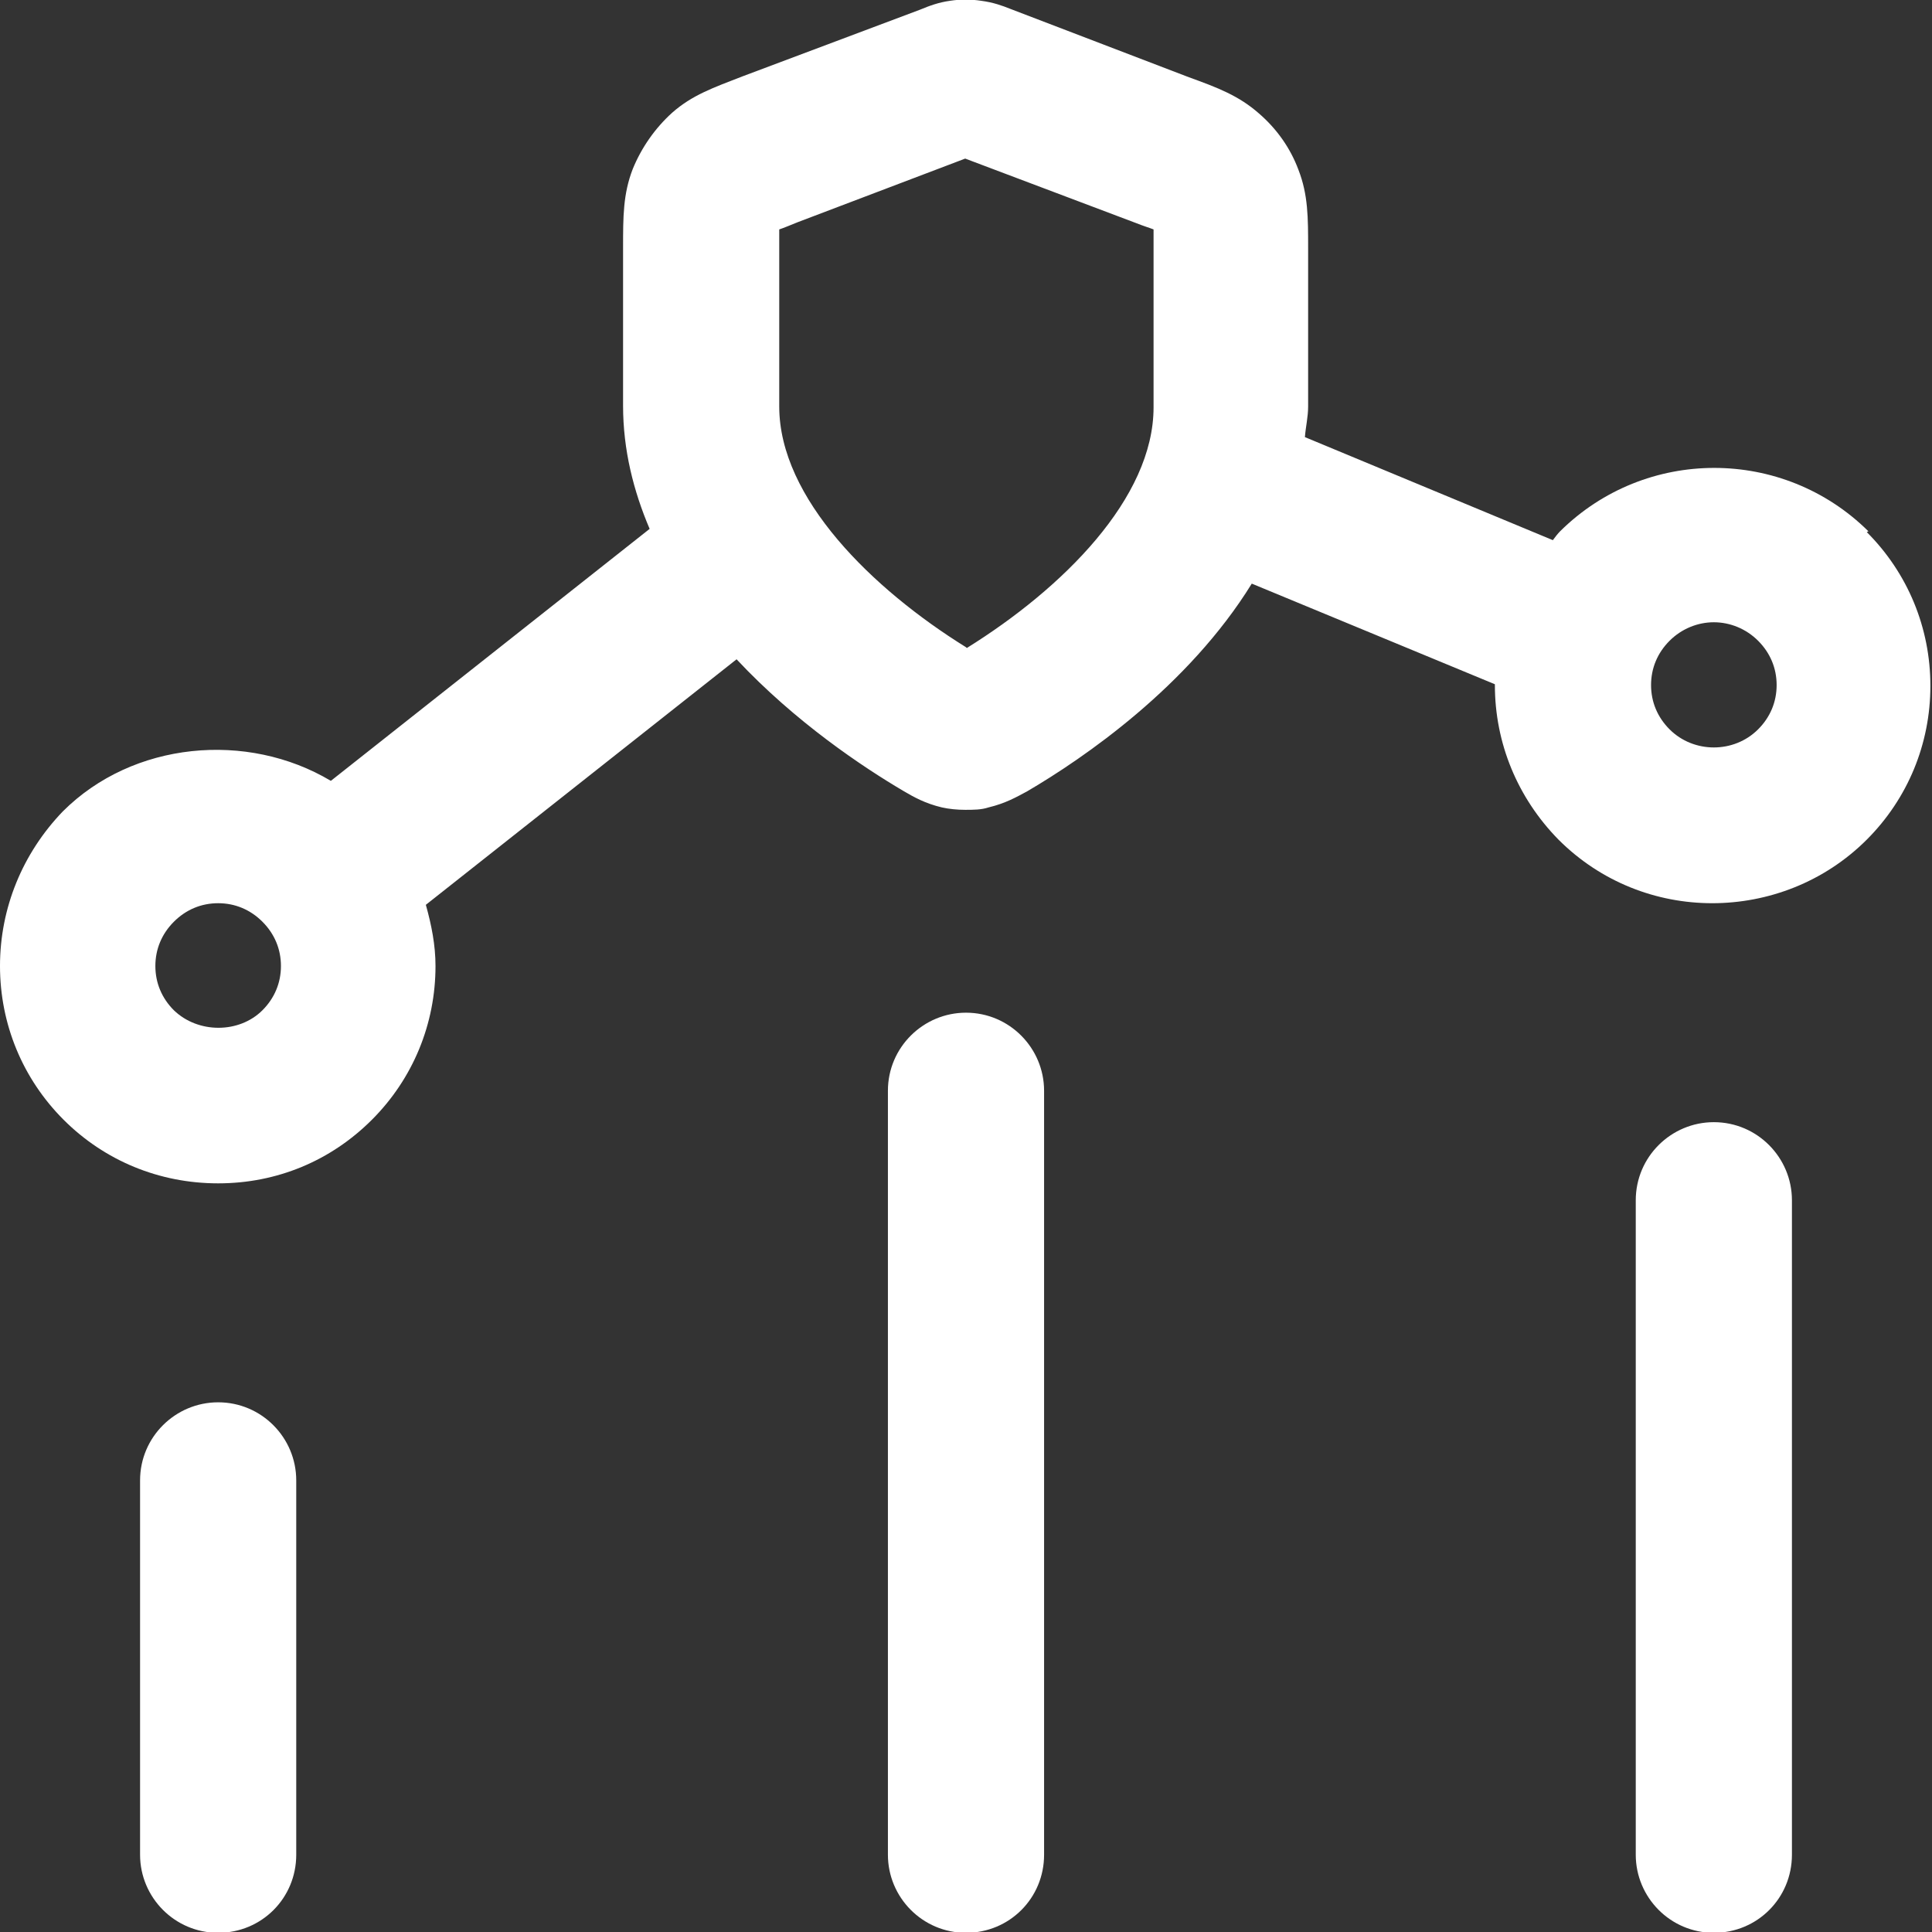 <?xml version="1.0" encoding="UTF-8"?>
<svg id="Draft" xmlns="http://www.w3.org/2000/svg" viewBox="0 0 24 24" width="24" height="24">
  <rect x="0" y="0" width="24" height="24" fill="#333333" stroke="none"/>
  <defs>
    <style>
      .cls-1 {
        fill: #fff;
      }
    </style>
  </defs>
  <path class="cls-1" d="M21.29,13.94c-.53,0-.97.43-.97.97v8.13c0,.53.43.97.97.97s.97-.43.97-.97v-8.13c0-.53-.43-.97-.97-.97Z"/>
  <path class="cls-1" d="M12,12.58c-.53,0-.97.43-.97.97v9.49c0,.53.43.97.97.97s.97-.43.97-.97v-9.49c0-.53-.43-.97-.97-.97Z"/>
  <path class="cls-1" d="M2.71,17.42c-.53,0-.97.43-.97.97v4.65c0,.53.43.97.97.97s.97-.43.97-.97v-4.65c0-.53-.43-.97-.97-.97Z"/>
  <path class="cls-1" d="M23.21,6.6c-1.06-1.05-2.77-1.05-3.83,0-.03.03-.06.07-.09.11l-3.08-1.28c.01-.13.04-.25.04-.38v-1.96c0-.39,0-.67-.12-.98-.1-.27-.27-.51-.49-.7-.25-.22-.51-.32-.87-.45L12.55.11c-.1-.04-.21-.08-.36-.1-.13-.02-.26-.02-.39,0-.14.02-.25.06-.37.11l-2.21.83c-.36.14-.62.23-.87.45-.21.19-.38.43-.49.7-.12.31-.12.59-.12.98v1.96c0,.55.13,1.06.33,1.53l-3.96,3.13c-1.04-.62-2.46-.49-3.33.38C.28,10.6,0,11.28,0,12s.28,1.4.79,1.91,1.19.79,1.92.79,1.4-.28,1.91-.79c.51-.51.79-1.19.79-1.91,0-.26-.05-.51-.12-.76l3.86-3.05c.73.78,1.57,1.34,2.08,1.64.12.07.26.15.47.2.09.02.19.03.29.03s.2,0,.29-.03c.21-.05.35-.13.48-.2.7-.41,2-1.3,2.79-2.58l3.02,1.25s0,0,0,.01c0,.72.28,1.4.79,1.92.53.53,1.22.79,1.91.79s1.39-.26,1.92-.79c.51-.51.79-1.19.79-1.91s-.28-1.4-.79-1.91ZM3.26,12.55c-.29.29-.8.29-1.1,0-.15-.15-.23-.34-.23-.55s.08-.4.23-.55c.15-.15.34-.23.55-.23s.4.08.55.23c0,0,0,0,0,0,.15.15.23.34.23.55s-.08.4-.23.55ZM12,8.04c-1.16-.72-2.32-1.85-2.32-2.99v-1.96c0-.11,0-.19,0-.24.06-.02.13-.05.23-.09l2.08-.79,2.12.8c.1.04.17.06.22.08,0,.07,0,.15,0,.25v1.96c0,1.13-1.13,2.25-2.32,2.99ZM21.84,9.06c-.3.3-.8.3-1.1,0-.15-.15-.23-.34-.23-.55s.08-.4.23-.55c.15-.15.35-.23.55-.23s.4.08.55.23c.15.15.23.34.23.55s-.08.4-.23.55Z"/>
</svg>
